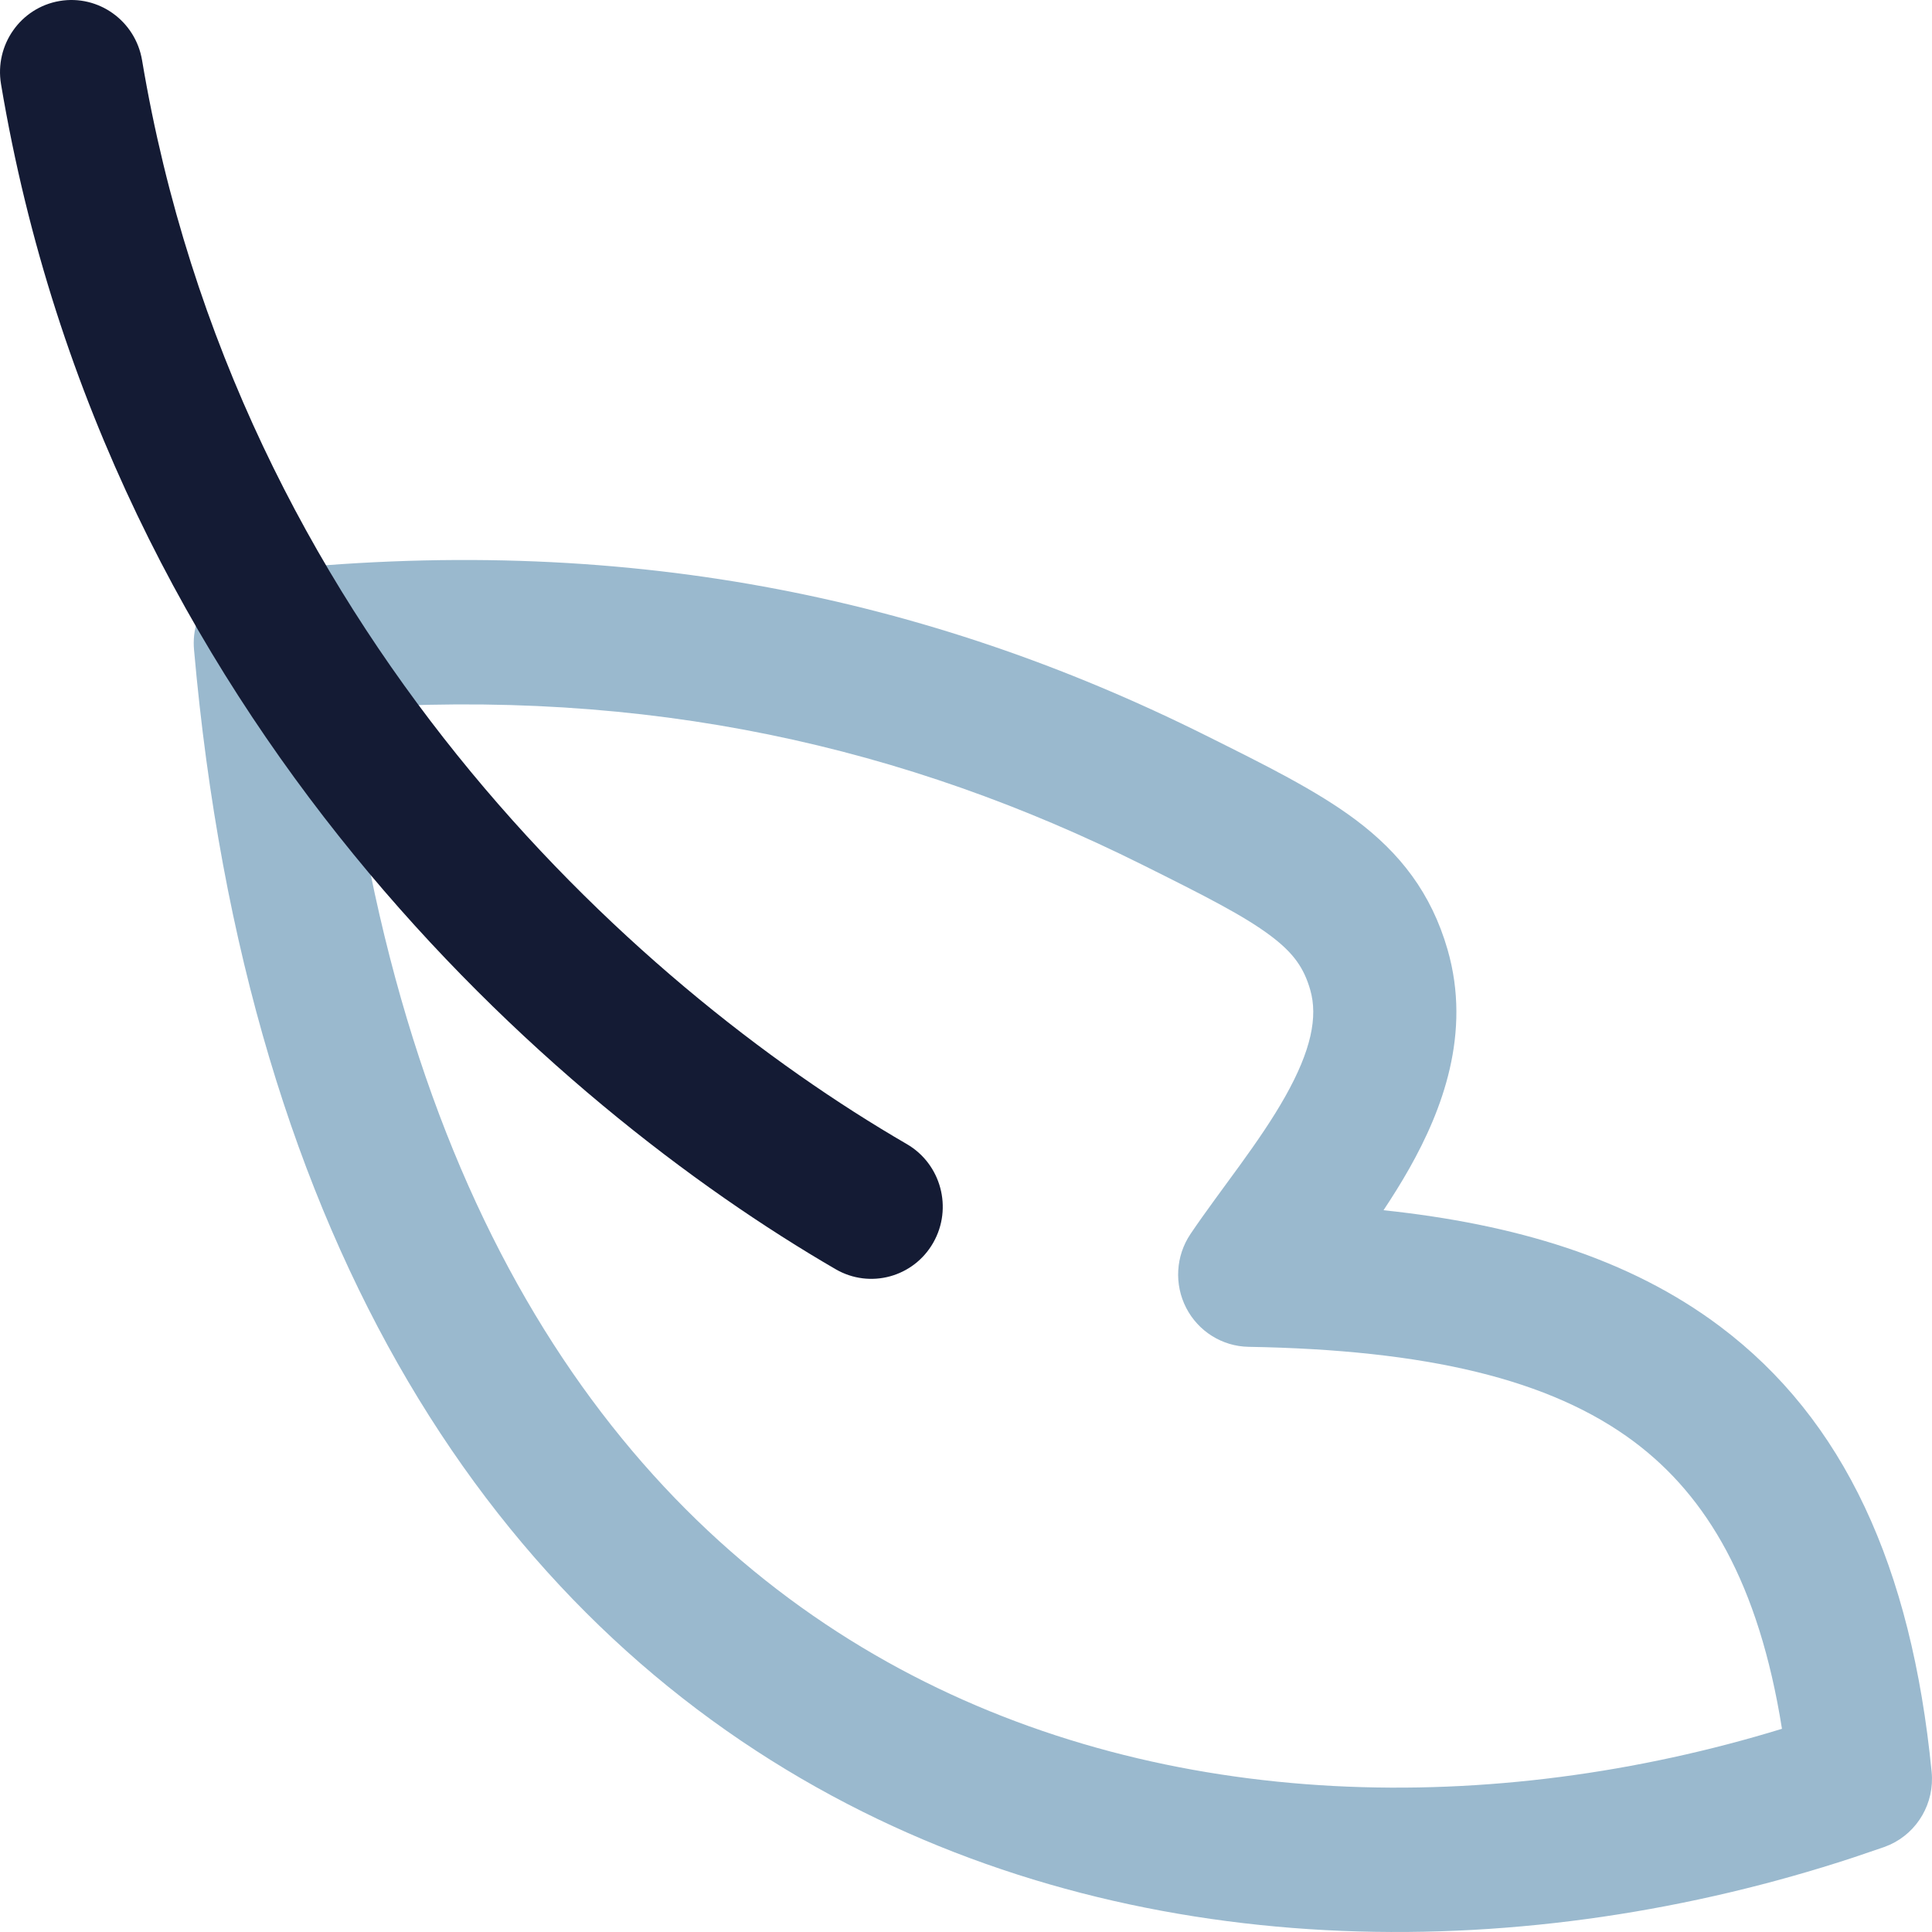 <svg xmlns="http://www.w3.org/2000/svg" fill="none" viewBox="0 0 64 64" height="64" width="64">
<path fill="#9AB9CE" d="M27.567 59.492C38.135 65.188 50.735 65.038 61.391 61.534L62.417 61.185L62.605 61.109C63.525 60.692 64.089 59.724 63.988 58.696C63.32 51.889 61.084 47.024 56.973 43.936C53.954 41.669 50.161 40.549 45.831 40.09C46.126 39.645 46.419 39.179 46.69 38.699C47.767 36.79 48.753 34.231 47.953 31.458C47.41 29.574 46.369 28.258 44.926 27.171C43.613 26.183 41.875 25.326 39.94 24.361C30.732 19.77 20.576 17.615 8.528 18.933C7.247 19.073 6.313 20.223 6.427 21.519C8.188 41.486 16.534 53.546 27.567 59.492ZM59.03 57.269C49.498 60.189 38.681 60.064 29.795 55.275C20.867 50.463 13.463 40.71 11.394 23.477C21.488 22.765 30.025 24.749 37.845 28.648C39.932 29.688 41.21 30.336 42.096 31.003C42.852 31.572 43.193 32.062 43.403 32.789C43.661 33.685 43.435 34.797 42.571 36.33C42.154 37.07 41.641 37.815 41.083 38.586C40.558 39.313 39.929 40.146 39.435 40.88C38.947 41.607 38.893 42.545 39.294 43.325C39.696 44.105 40.489 44.6 41.36 44.615C47.235 44.716 51.359 45.677 54.147 47.771C56.53 49.561 58.262 52.437 59.03 57.269Z"></path>
<path fill="#141B34" d="M0.034 2.788C3.571 23.861 18.43 36.678 27.683 42.045C28.817 42.703 30.265 42.309 30.916 41.164C31.567 40.02 31.174 38.558 30.039 37.899C20.942 32.622 7.857 20.771 4.706 1.995C4.487 0.693 3.264 -0.185 1.974 0.033C0.684 0.252 -0.185 1.485 0.034 2.788Z"></path>
</svg>
